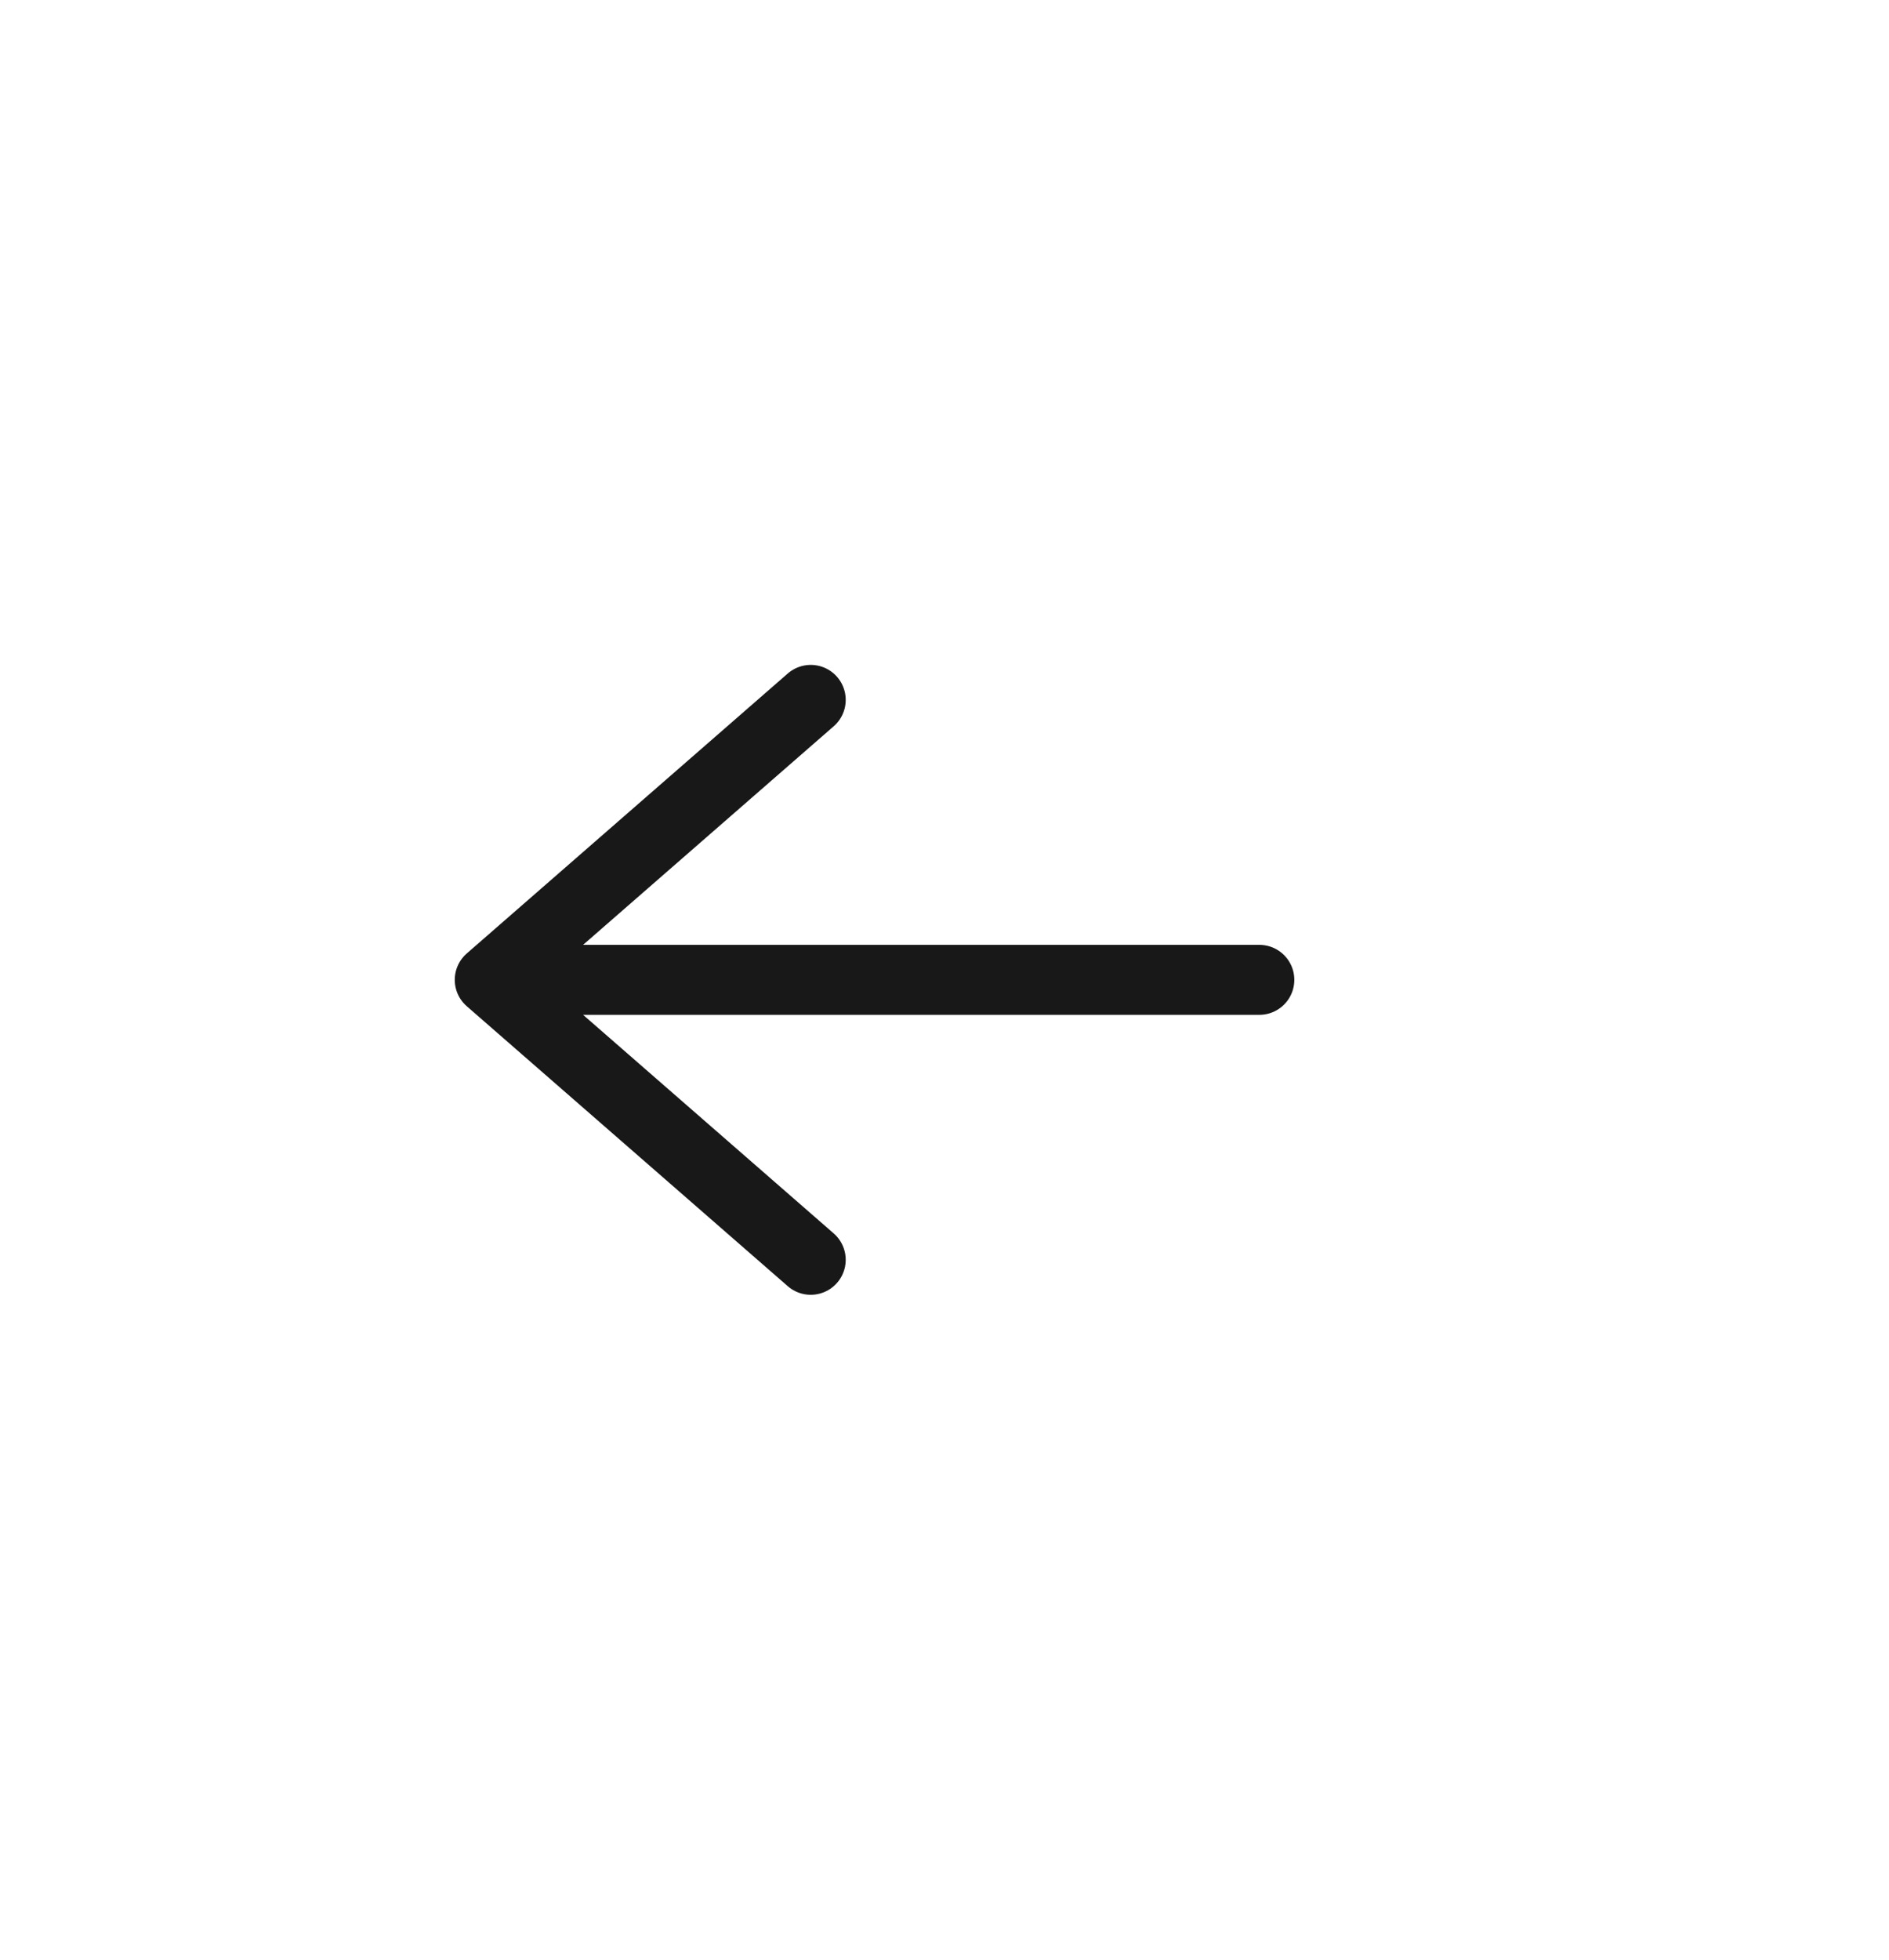 <svg width="27" height="28" viewBox="0 0 27 28" fill="none" xmlns="http://www.w3.org/2000/svg">
<path d="M18 14L7 14M7 14L11.588 10M7 14L11.588 18" stroke="#181818" stroke-linecap="round" stroke-linejoin="round"/>
</svg>
